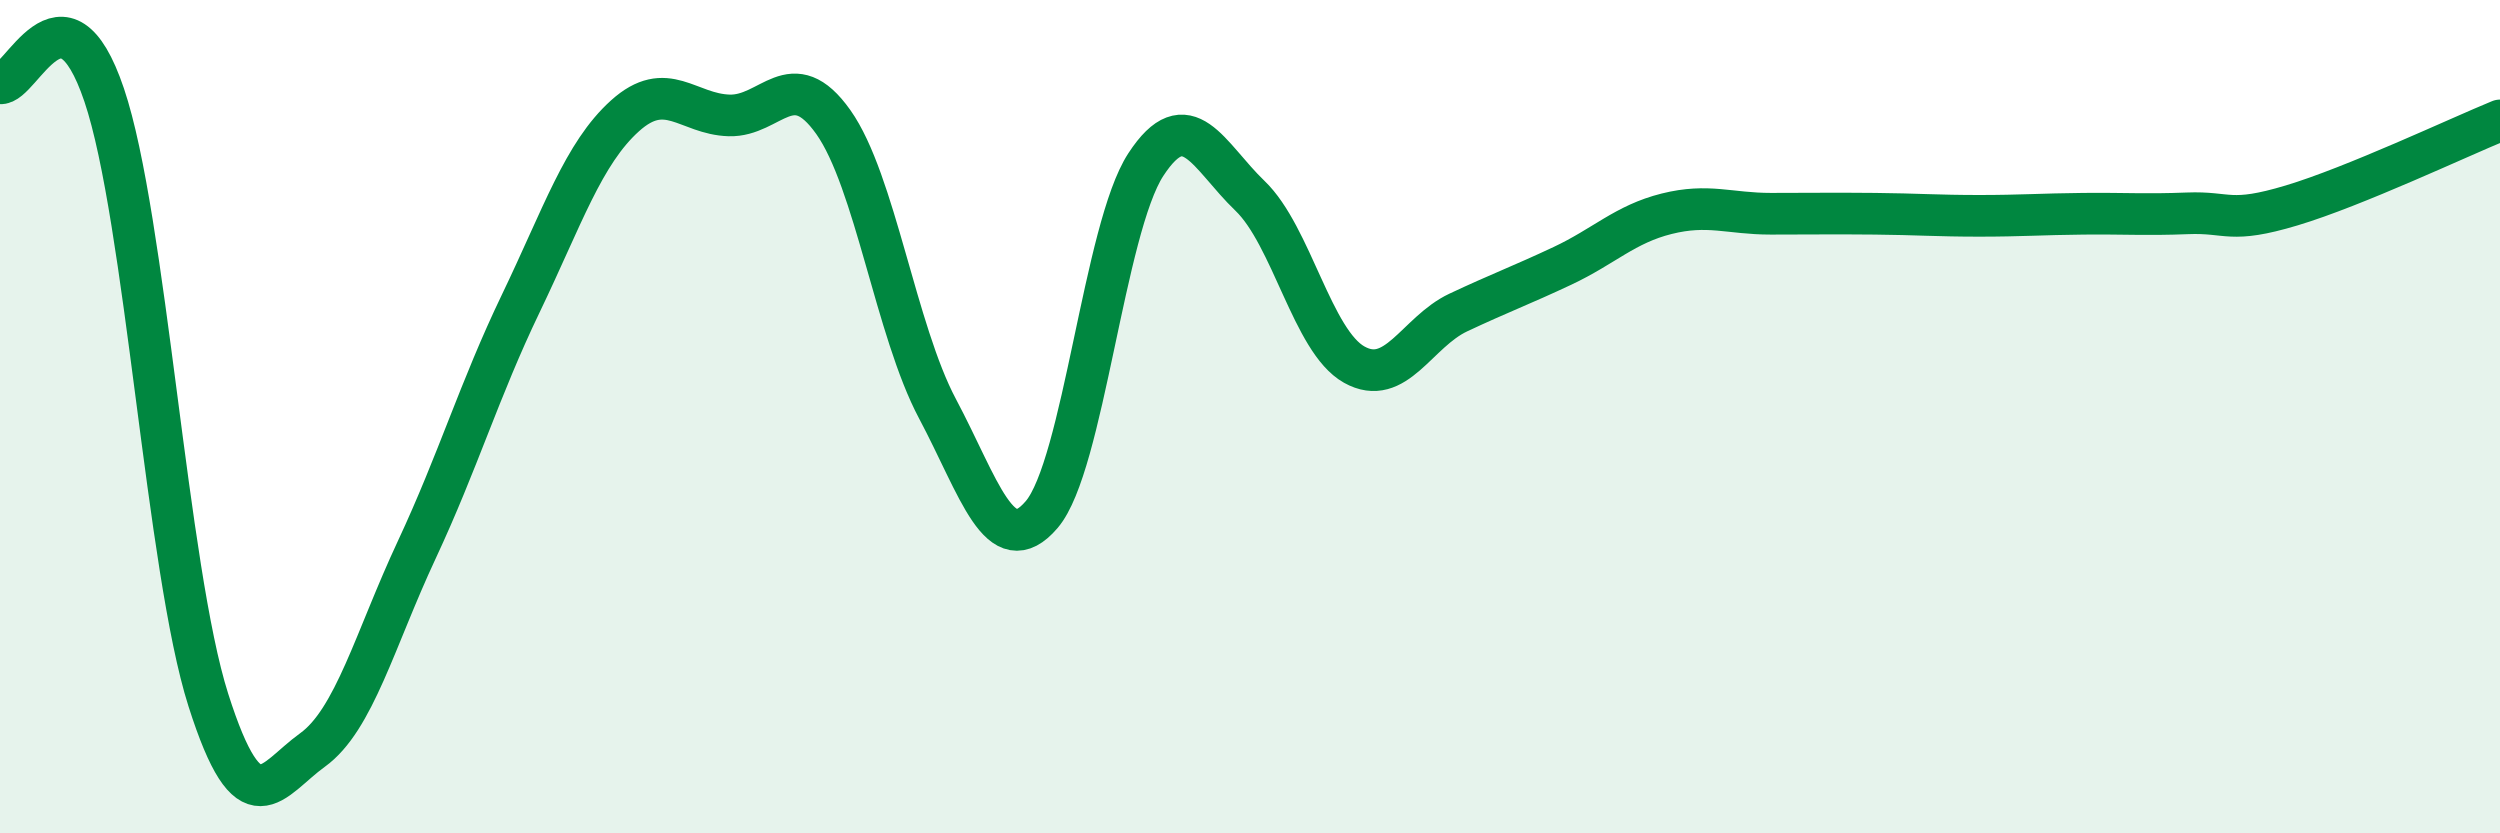 
    <svg width="60" height="20" viewBox="0 0 60 20" xmlns="http://www.w3.org/2000/svg">
      <path
        d="M 0,2 C 0.5,2.06 1.5,-0.68 2.5,2.28 C 3.5,5.24 4,13.66 5,16.8 C 6,19.94 6.5,18.72 7.5,18 C 8.5,17.28 9,15.34 10,13.2 C 11,11.06 11.5,9.36 12.5,7.28 C 13.5,5.2 14,3.68 15,2.78 C 16,1.88 16.5,2.74 17.5,2.77 C 18.5,2.8 19,1.52 20,2.93 C 21,4.34 21.5,7.93 22.5,9.81 C 23.5,11.69 24,13.52 25,12.35 C 26,11.18 26.5,5.48 27.5,3.95 C 28.5,2.42 29,3.74 30,4.7 C 31,5.66 31.5,8.19 32.5,8.75 C 33.5,9.31 34,7.97 35,7.5 C 36,7.03 36.5,6.85 37.5,6.38 C 38.5,5.91 39,5.38 40,5.13 C 41,4.88 41.5,5.13 42.5,5.13 C 43.5,5.13 44,5.12 45,5.13 C 46,5.14 46.5,5.18 47.5,5.18 C 48.5,5.18 49,5.14 50,5.13 C 51,5.12 51.5,5.16 52.5,5.12 C 53.5,5.08 53.5,5.38 55,4.93 C 56.5,4.48 59,3.3 60,2.89L60 20L0 20Z"
        fill="#008740"
        opacity="0.1"
        stroke-linecap="round"
        stroke-linejoin="round"
      />
      <path
        d="M 0,2 C 0.5,2.06 1.5,-0.68 2.5,2.28 C 3.5,5.24 4,13.66 5,16.8 C 6,19.94 6.5,18.72 7.5,18 C 8.5,17.28 9,15.34 10,13.2 C 11,11.06 11.5,9.36 12.5,7.28 C 13.5,5.2 14,3.68 15,2.78 C 16,1.88 16.5,2.74 17.5,2.77 C 18.5,2.8 19,1.52 20,2.93 C 21,4.34 21.5,7.93 22.5,9.81 C 23.5,11.69 24,13.52 25,12.35 C 26,11.18 26.5,5.48 27.5,3.95 C 28.5,2.42 29,3.74 30,4.7 C 31,5.66 31.5,8.19 32.5,8.75 C 33.5,9.31 34,7.97 35,7.5 C 36,7.03 36.5,6.85 37.5,6.38 C 38.5,5.91 39,5.38 40,5.13 C 41,4.88 41.5,5.13 42.5,5.13 C 43.5,5.13 44,5.12 45,5.13 C 46,5.14 46.5,5.18 47.5,5.18 C 48.5,5.18 49,5.14 50,5.13 C 51,5.12 51.5,5.16 52.5,5.12 C 53.5,5.08 53.5,5.38 55,4.93 C 56.5,4.48 59,3.3 60,2.89"
        stroke="#008740"
        stroke-width="1"
        fill="none"
        stroke-linecap="round"
        stroke-linejoin="round"
      />
    </svg>
  
